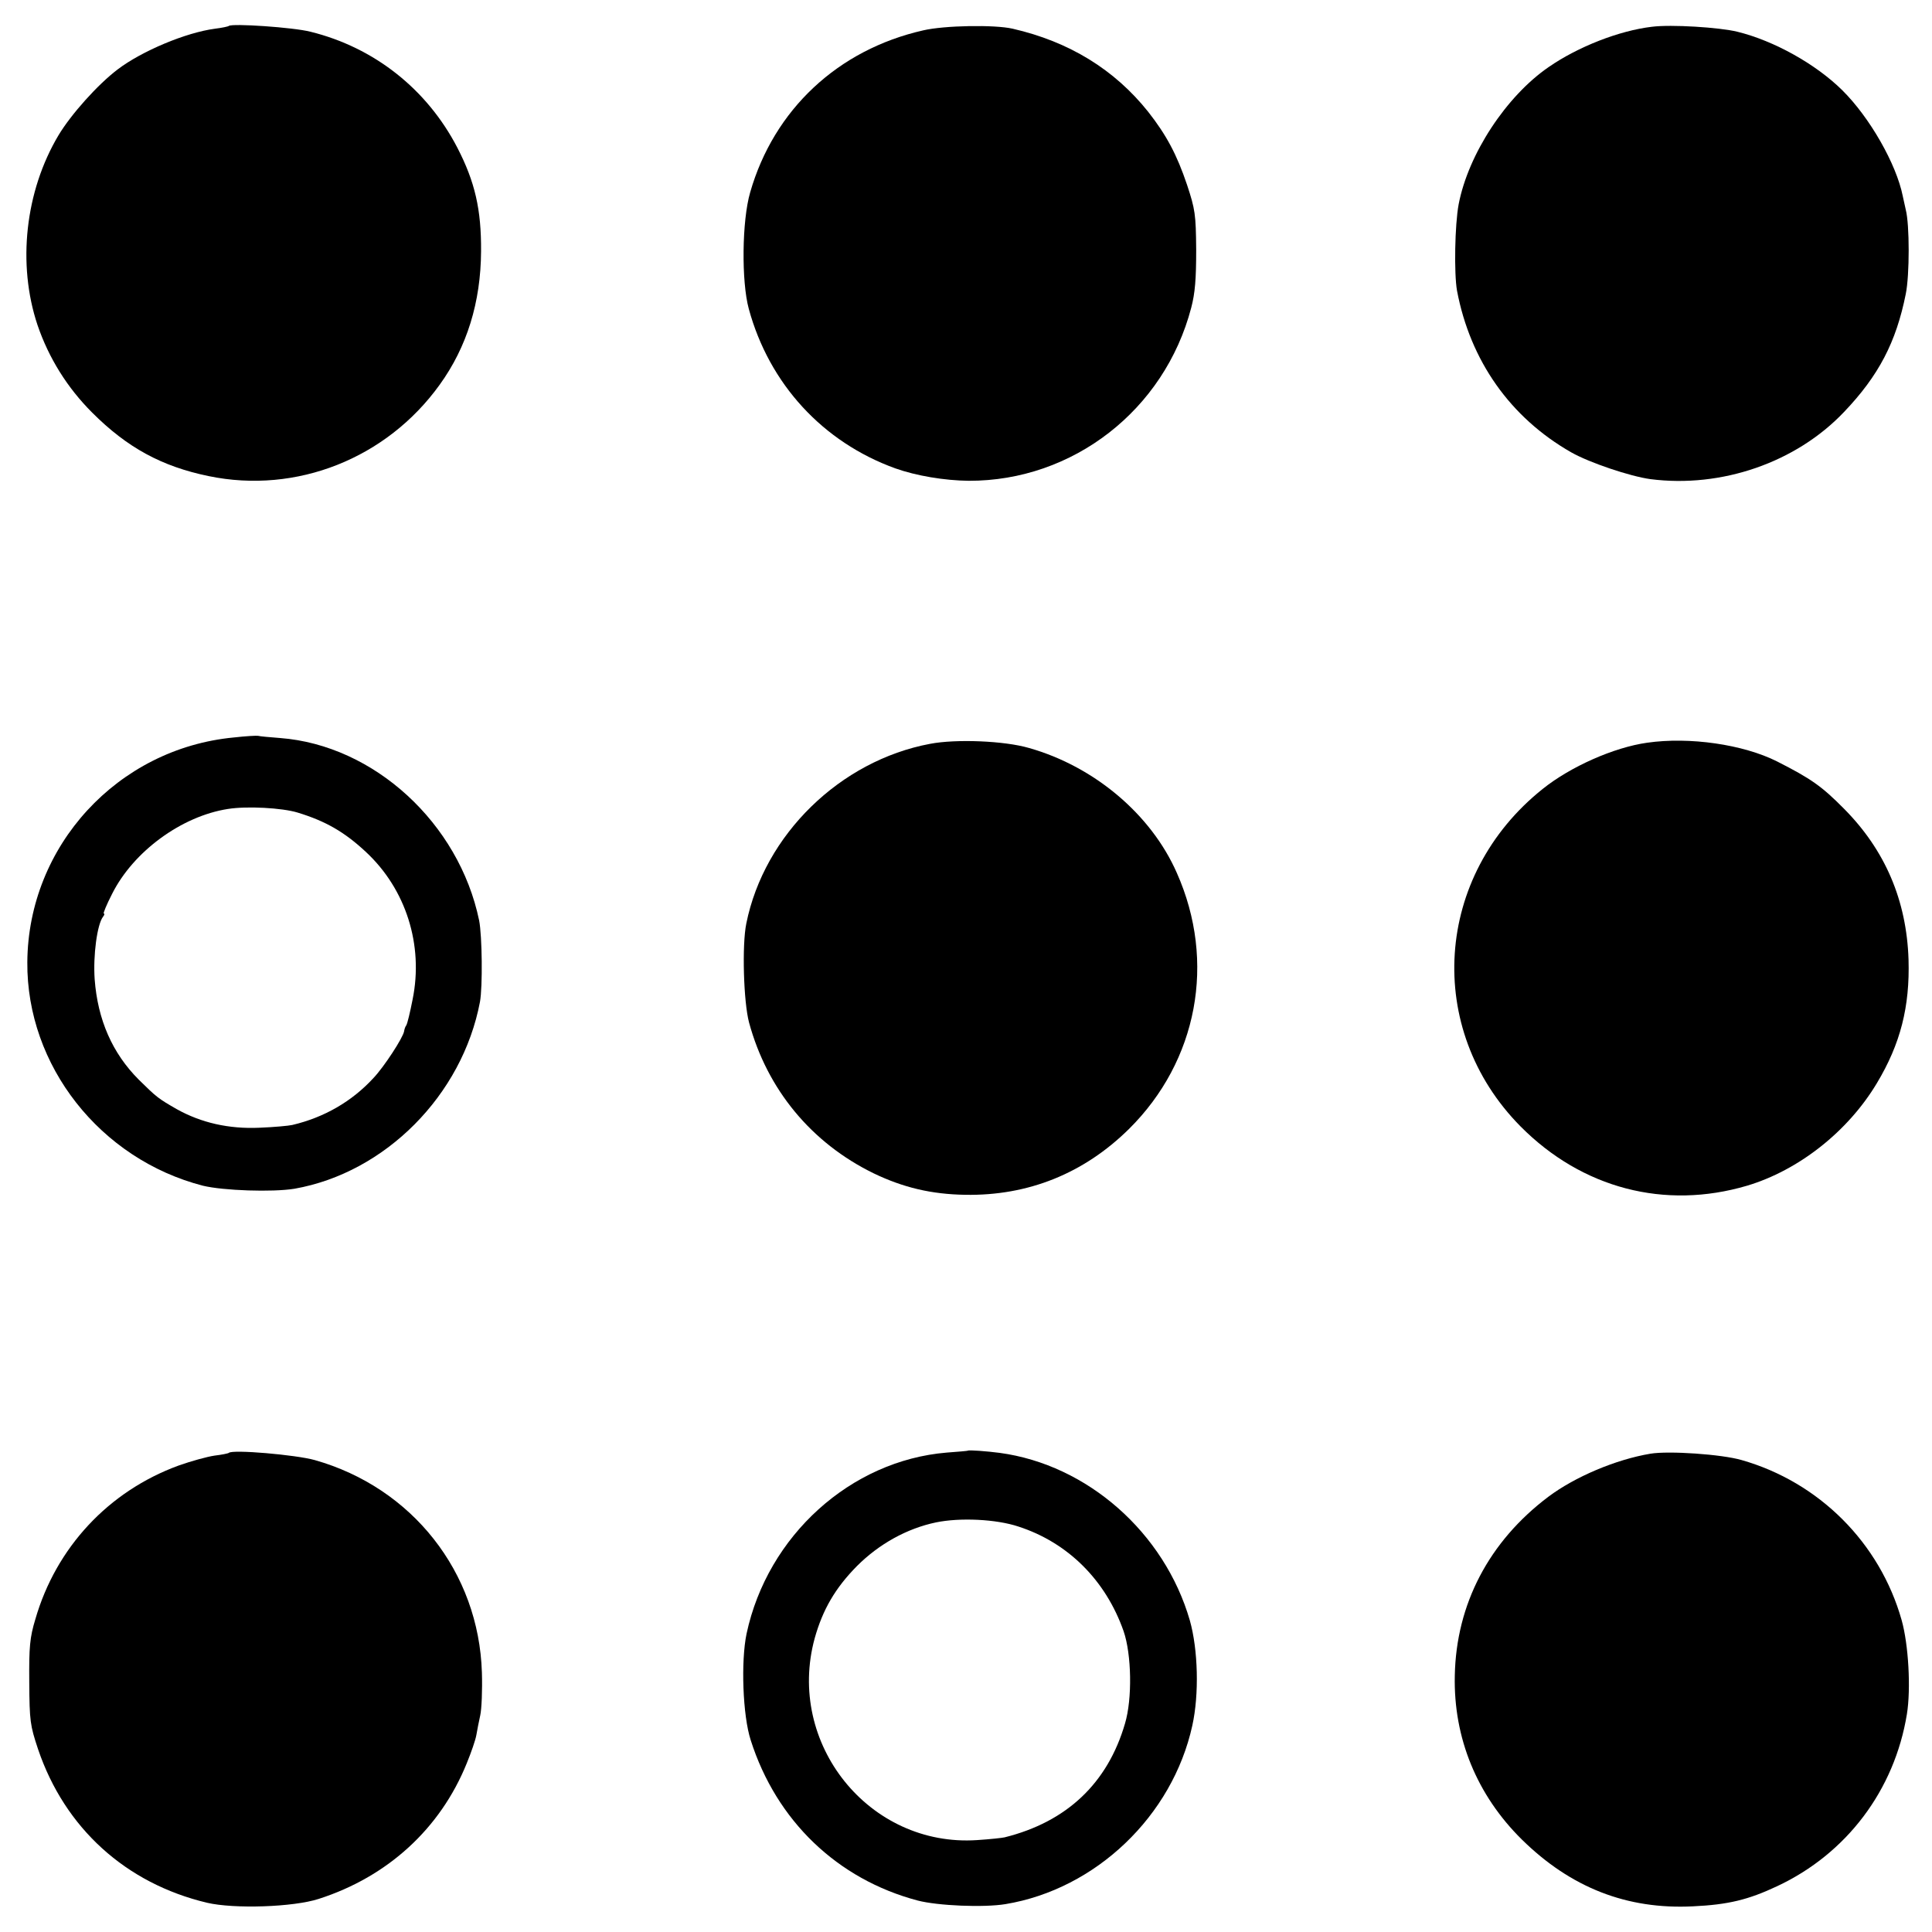 <?xml version="1.0" standalone="no"?>
<!DOCTYPE svg PUBLIC "-//W3C//DTD SVG 20010904//EN"
 "http://www.w3.org/TR/2001/REC-SVG-20010904/DTD/svg10.dtd">
<svg version="1.0" xmlns="http://www.w3.org/2000/svg"
 width="700pt" height="700pt" viewBox="0 0 700 700"
 preserveAspectRatio="xMidYMid meet">
<g transform="translate(0,700) scale(0.1,-0.1)"
fill="#000000" stroke="none">
<path d="M829 6906 c-2 -2 -25 -7 -50 -10 -106 -14 -265 -81 -352 -147 -73
-55 -170 -164 -215 -239 -121 -203 -150 -467 -76 -688 41 -120 108 -227 198
-317 127 -127 252 -195 422 -230 318 -66 645 64 837 331 99 137 149 299 150
484 1 151 -22 251 -86 375 -110 212 -301 363 -532 420 -62 16 -285 31 -296 21z"/>
<path d="M3345 6890 c-309 -70 -541 -287 -627 -587 -30 -103 -32 -323 -5 -422
74 -272 268 -483 531 -578 76 -27 178 -44 266 -45 377 -1 709 256 806 627 14
53 18 104 18 210 -1 129 -4 147 -33 235 -37 110 -75 181 -141 265 -122 153
-286 254 -491 301 -65 15 -247 12 -324 -6z"/>
<path d="M5985 6903 c-118 -14 -267 -72 -374 -146 -154 -106 -291 -315 -326
-497 -14 -74 -17 -251 -6 -313 48 -254 193 -460 414 -586 65 -37 213 -87 287
-97 257 -33 527 60 701 243 126 132 189 253 224 428 14 69 14 251 0 305 -3 14
-8 36 -11 50 -23 115 -119 284 -219 383 -95 94 -246 179 -380 212 -65 16 -240
27 -310 18z"/>
<path d="M847 4328 c-421 -40 -745 -393 -748 -814 -3 -375 264 -714 636 -810
74 -18 253 -24 332 -11 329 58 608 339 672 677 10 55 8 239 -3 295 -73 353
-381 635 -721 661 -38 3 -74 6 -80 8 -5 1 -45 -1 -88 -6z m231 -272 c102 -31
171 -71 248 -143 145 -135 209 -337 169 -534 -9 -46 -19 -88 -23 -94 -4 -5 -7
-15 -8 -22 -4 -23 -72 -128 -111 -169 -78 -85 -179 -143 -294 -170 -13 -3 -67
-8 -119 -10 -111 -5 -211 18 -299 67 -68 39 -73 43 -138 107 -96 96 -149 217
-160 364 -6 87 9 198 30 226 5 6 7 12 3 12 -3 0 10 32 30 71 77 154 252 282
420 308 69 11 196 4 252 -13z"/>
<path d="M3370 4305 c-326 -61 -601 -329 -666 -651 -16 -78 -10 -284 10 -359
66 -243 226 -436 451 -546 108 -52 210 -76 332 -78 228 -4 430 77 594 239 248
246 316 605 173 927 -93 212 -299 386 -536 453 -89 26 -264 33 -358 15z"/>
<path d="M5968 4309 c-121 -17 -278 -87 -378 -167 -394 -314 -430 -870 -81
-1223 223 -225 523 -303 821 -215 187 56 365 196 470 371 86 143 120 278 115
448 -7 215 -85 397 -234 547 -81 82 -120 109 -242 171 -123 62 -318 90 -471
68z"/>
<path d="M3507 1744 c-1 -1 -36 -4 -77 -7 -348 -29 -649 -301 -725 -656 -21
-100 -14 -297 15 -386 93 -292 314 -504 605 -581 73 -19 239 -26 318 -13 327
54 605 319 677 647 25 113 21 275 -9 381 -92 318 -371 564 -689 607 -46 6
-112 11 -115 8z m183 -275 c179 -58 316 -194 381 -379 29 -84 32 -245 5 -335
-63 -216 -211 -356 -436 -412 -8 -2 -53 -7 -100 -10 -391 -26 -693 350 -588
732 29 103 74 181 153 261 80 80 181 136 286 158 87 18 218 12 299 -15z"/>
<path d="M829 1736 c-2 -2 -26 -7 -52 -10 -27 -4 -85 -20 -130 -36 -254 -93
-444 -297 -519 -557 -20 -66 -23 -100 -22 -228 1 -141 3 -156 32 -243 97 -286
318 -486 612 -556 98 -23 313 -16 405 14 249 80 440 254 536 491 16 39 32 85
35 103 3 17 9 49 14 71 5 22 8 92 6 155 -11 363 -252 670 -606 770 -68 19
-298 39 -311 26z"/>
<path d="M5980 1733 c-126 -21 -274 -84 -370 -156 -215 -162 -334 -389 -339
-648 -5 -226 80 -433 243 -594 177 -174 380 -254 620 -242 128 6 201 24 305
73 252 118 425 348 470 623 15 92 6 252 -19 341 -79 280 -299 500 -580 580
-72 21 -264 34 -330 23z"/>
</g>
</svg>
